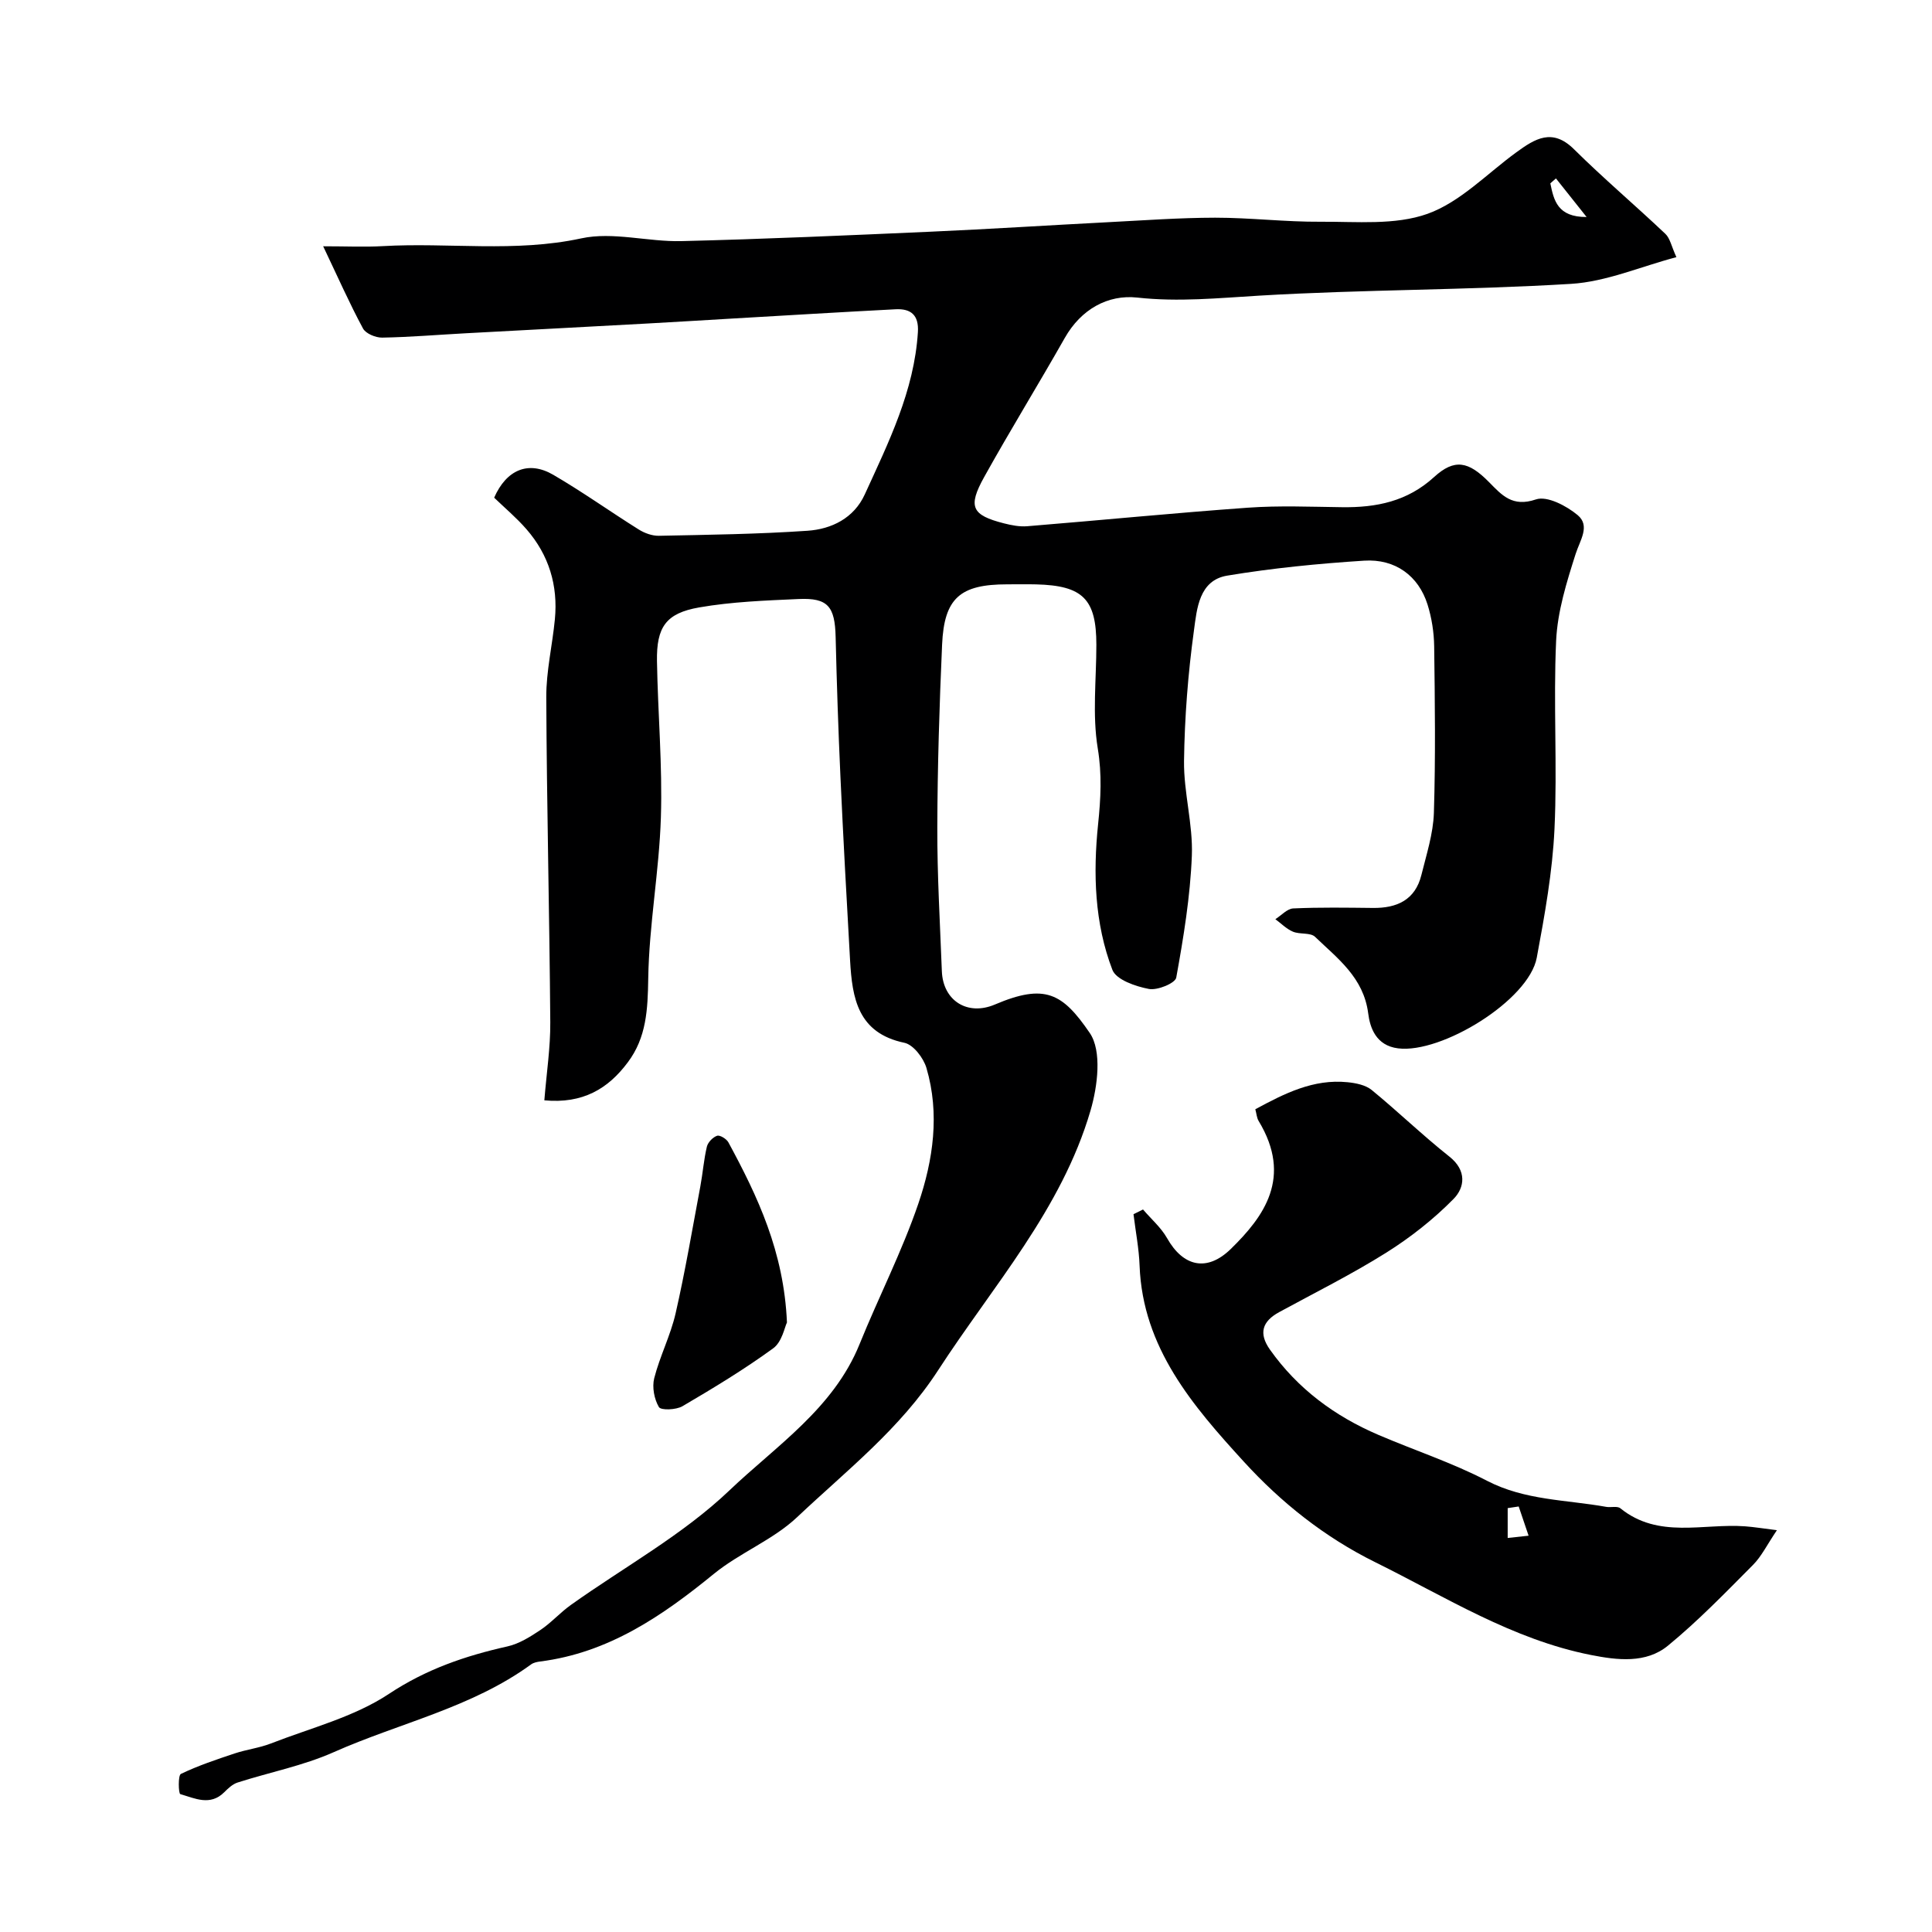 <svg enable-background="new 0 0 400 400" viewBox="0 0 400 400" xmlns="http://www.w3.org/2000/svg"><g fill="#000001"><path d="m112.7 227.81c.46-5.71 1.27-10.94 1.23-16.16-.17-22.44-.73-44.87-.83-67.31-.02-5.37 1.26-10.73 1.78-16.11.68-7.02-1.24-13.33-5.88-18.66-2.07-2.38-4.51-4.43-6.69-6.53 2.55-5.82 7.12-7.72 12.23-4.74 6.05 3.52 11.77 7.61 17.71 11.33 1.2.75 2.76 1.32 4.15 1.3 10.26-.21 20.53-.34 30.77-1.04 5.01-.34 9.63-2.62 11.87-7.52 4.92-10.77 10.24-21.44 11-33.61.22-3.52-1.44-4.89-4.6-4.73-11.21.58-22.41 1.26-33.61 1.91-5.93.34-11.87.72-17.8 1.04-12.54.69-25.07 1.34-37.61 2.02-5.77.31-11.53.8-17.3.9-1.35.02-3.4-.83-3.97-1.9-2.77-5.14-5.14-10.5-8.24-17.01 4.88 0 8.6.18 12.3-.03 13.68-.79 27.39 1.36 41.14-1.61 6.56-1.42 13.81.74 20.73.57 17.21-.42 34.41-1.19 51.61-1.95 12.21-.54 24.41-1.33 36.61-1.96 7.43-.38 14.87-.93 22.3-.94 7.27 0 14.54.89 21.8.84 7.44-.05 15.42.76 22.15-1.64 6.79-2.43 12.34-8.34 18.41-12.75 3.85-2.8 7.43-5.07 11.92-.62 6.1 6.04 12.67 11.6 18.91 17.51.98.92 1.26 2.58 2.29 4.83-7.39 1.95-14.51 5.08-21.8 5.53-21.5 1.31-43.08 1.16-64.58 2.44-8.45.5-16.69 1.34-25.24.4-6.08-.67-11.65 2.42-15.01 8.36-5.47 9.65-11.29 19.09-16.68 28.78-3.45 6.2-2.57 7.9 4.07 9.6 1.57.4 3.25.73 4.84.6 15.24-1.24 30.46-2.75 45.71-3.84 6.47-.46 12.99-.18 19.49-.1 7.08.09 13.49-1.18 19.04-6.25 4.22-3.85 7.11-3.26 11.34 1.03 2.69 2.73 4.85 5.27 9.74 3.61 2.31-.79 6.34 1.33 8.65 3.26 2.64 2.22.47 5.19-.44 8.05-1.86 5.83-3.75 11.9-4.03 17.94-.6 12.97.27 26.01-.34 38.98-.42 8.93-2.03 17.84-3.67 26.65-1.65 8.84-19.75 19.91-28.72 18.77-4.6-.58-5.81-4.32-6.18-7.25-.96-7.42-6.32-11.34-11-15.84-.97-.93-3.15-.46-4.59-1.07-1.33-.56-2.43-1.7-3.63-2.58 1.23-.78 2.44-2.17 3.7-2.23 5.49-.25 11-.16 16.49-.1 4.96.06 8.76-1.64 10.04-6.81 1.05-4.25 2.45-8.55 2.59-12.86.36-11.49.21-23 .06-34.49-.04-2.91-.51-5.91-1.38-8.68-1.86-5.89-6.65-9.48-13.13-9.06-9.48.61-18.98 1.54-28.35 3.1-5.83.97-6.27 6.89-6.87 11.3-1.23 8.95-1.94 18.03-2.06 27.07-.08 6.53 1.87 13.1 1.62 19.6-.33 8.46-1.72 16.91-3.23 25.25-.21 1.17-3.91 2.69-5.67 2.35-2.75-.52-6.76-1.9-7.55-3.95-3.71-9.66-4.01-19.99-2.96-30.16.55-5.32.82-10.28-.07-15.69-1.15-6.98-.29-14.29-.29-21.45 0-9.46-2.79-12.27-12.46-12.51-2-.05-4-.01-6-.01-9.74 0-13.05 2.83-13.48 12.48-.56 12.59-.95 25.2-.99 37.8-.03 9.93.56 19.87.94 29.8.23 6.14 5.32 9.32 10.97 6.92 10.4-4.43 14.02-2.35 19.65 5.88 2.55 3.72 1.64 11.02.16 16.07-5.99 20.48-20.19 36.26-31.54 53.75-7.93 12.22-19.01 20.8-29.2 30.43-4.99 4.71-11.87 7.36-17.24 11.74-10.72 8.75-21.84 16.36-36 18.15-.62.08-1.33.23-1.82.58-12.32 8.99-27.26 12.13-40.89 18.19-6.32 2.81-13.29 4.16-19.92 6.29-1.02.33-1.94 1.2-2.74 2-2.91 2.91-6.11 1.26-9.1.39-.38-.11-.49-3.88.12-4.18 3.58-1.72 7.39-2.99 11.17-4.25 2.44-.81 5.07-1.12 7.46-2.05 8.25-3.22 17.19-5.46 24.43-10.26 7.74-5.13 15.81-7.88 24.56-9.84 2.41-.54 4.71-1.99 6.82-3.4 2.24-1.5 4.07-3.59 6.27-5.16 11.02-7.86 23.17-14.5 32.86-23.74s21.56-16.97 26.94-30.27c3.95-9.76 8.79-19.19 12.18-29.12 3.07-9.02 4.46-18.59 1.67-28.07-.61-2.07-2.71-4.82-4.56-5.21-9.66-2.02-10.81-9.25-11.25-17.04-.72-12.7-1.42-25.4-2-38.11-.44-9.62-.76-19.25-.99-28.87-.15-6.31-1.59-8.13-7.63-7.86-6.89.31-13.85.56-20.62 1.74-6.9 1.2-8.86 4.08-8.74 11.15.18 10.77 1.15 21.55.81 32.3-.35 11.15-2.45 22.26-2.62 33.4-.1 6.35-.35 12.2-4.25 17.36-4.06 5.44-9.29 8.59-17.26 7.84zm215.79-182.88c-2.48-3.12-4.42-5.56-6.35-7.99-.39.34-.78.68-1.16 1.02.72 3.51 1.48 7 7.51 6.97z"/><path d="m236.65 250.41c1.68 1.97 3.73 3.73 4.98 5.94 3.34 5.91 8.27 7.05 13.21 2.22 6.8-6.65 12.83-14.77 5.75-26.48-.4-.66-.44-1.53-.69-2.43 6.06-3.28 12.04-6.31 19.08-5.6 1.72.17 3.73.57 5 1.6 5.47 4.48 10.57 9.42 16.11 13.81 3.64 2.88 3.17 6.41.85 8.76-4.14 4.21-8.92 7.97-13.93 11.12-7.14 4.48-14.73 8.26-22.15 12.3-3.54 1.92-4.32 4.4-1.92 7.79 5.74 8.1 13.4 13.76 22.43 17.63 7.48 3.21 15.28 5.76 22.48 9.5 7.88 4.09 16.41 3.92 24.7 5.41.97.17 2.29-.22 2.92.29 7.91 6.4 17.17 3.09 25.86 3.74 1.85.14 3.69.44 6.56.8-2.06 3.05-3.2 5.44-4.97 7.21-5.7 5.73-11.35 11.58-17.58 16.69-4.56 3.75-10.52 3.01-15.94 1.94-16.24-3.2-30.08-12-44.65-19.2-10.55-5.21-19.55-12.42-27.21-20.81-10.51-11.5-20.96-23.56-21.6-40.59-.13-3.57-.83-7.11-1.26-10.66.66-.32 1.32-.65 1.97-.98zm77.78 61.49c-.76.11-1.52.23-2.28.34v6.18c1.44-.16 2.89-.32 4.33-.47-.69-2.02-1.37-4.04-2.05-6.05z"/><path d="m162.93 273.8c-.47.95-1.02 4.02-2.83 5.34-6 4.37-12.39 8.24-18.8 12-1.31.77-4.46.89-4.88.18-.97-1.64-1.44-4.12-.97-5.98 1.16-4.54 3.37-8.83 4.42-13.39 1.99-8.71 3.48-17.54 5.13-26.33.51-2.73.71-5.52 1.35-8.21.22-.91 1.23-1.96 2.11-2.26.58-.2 1.95.64 2.34 1.35 6.07 11.21 11.5 22.66 12.13 37.3z"/></g></svg>